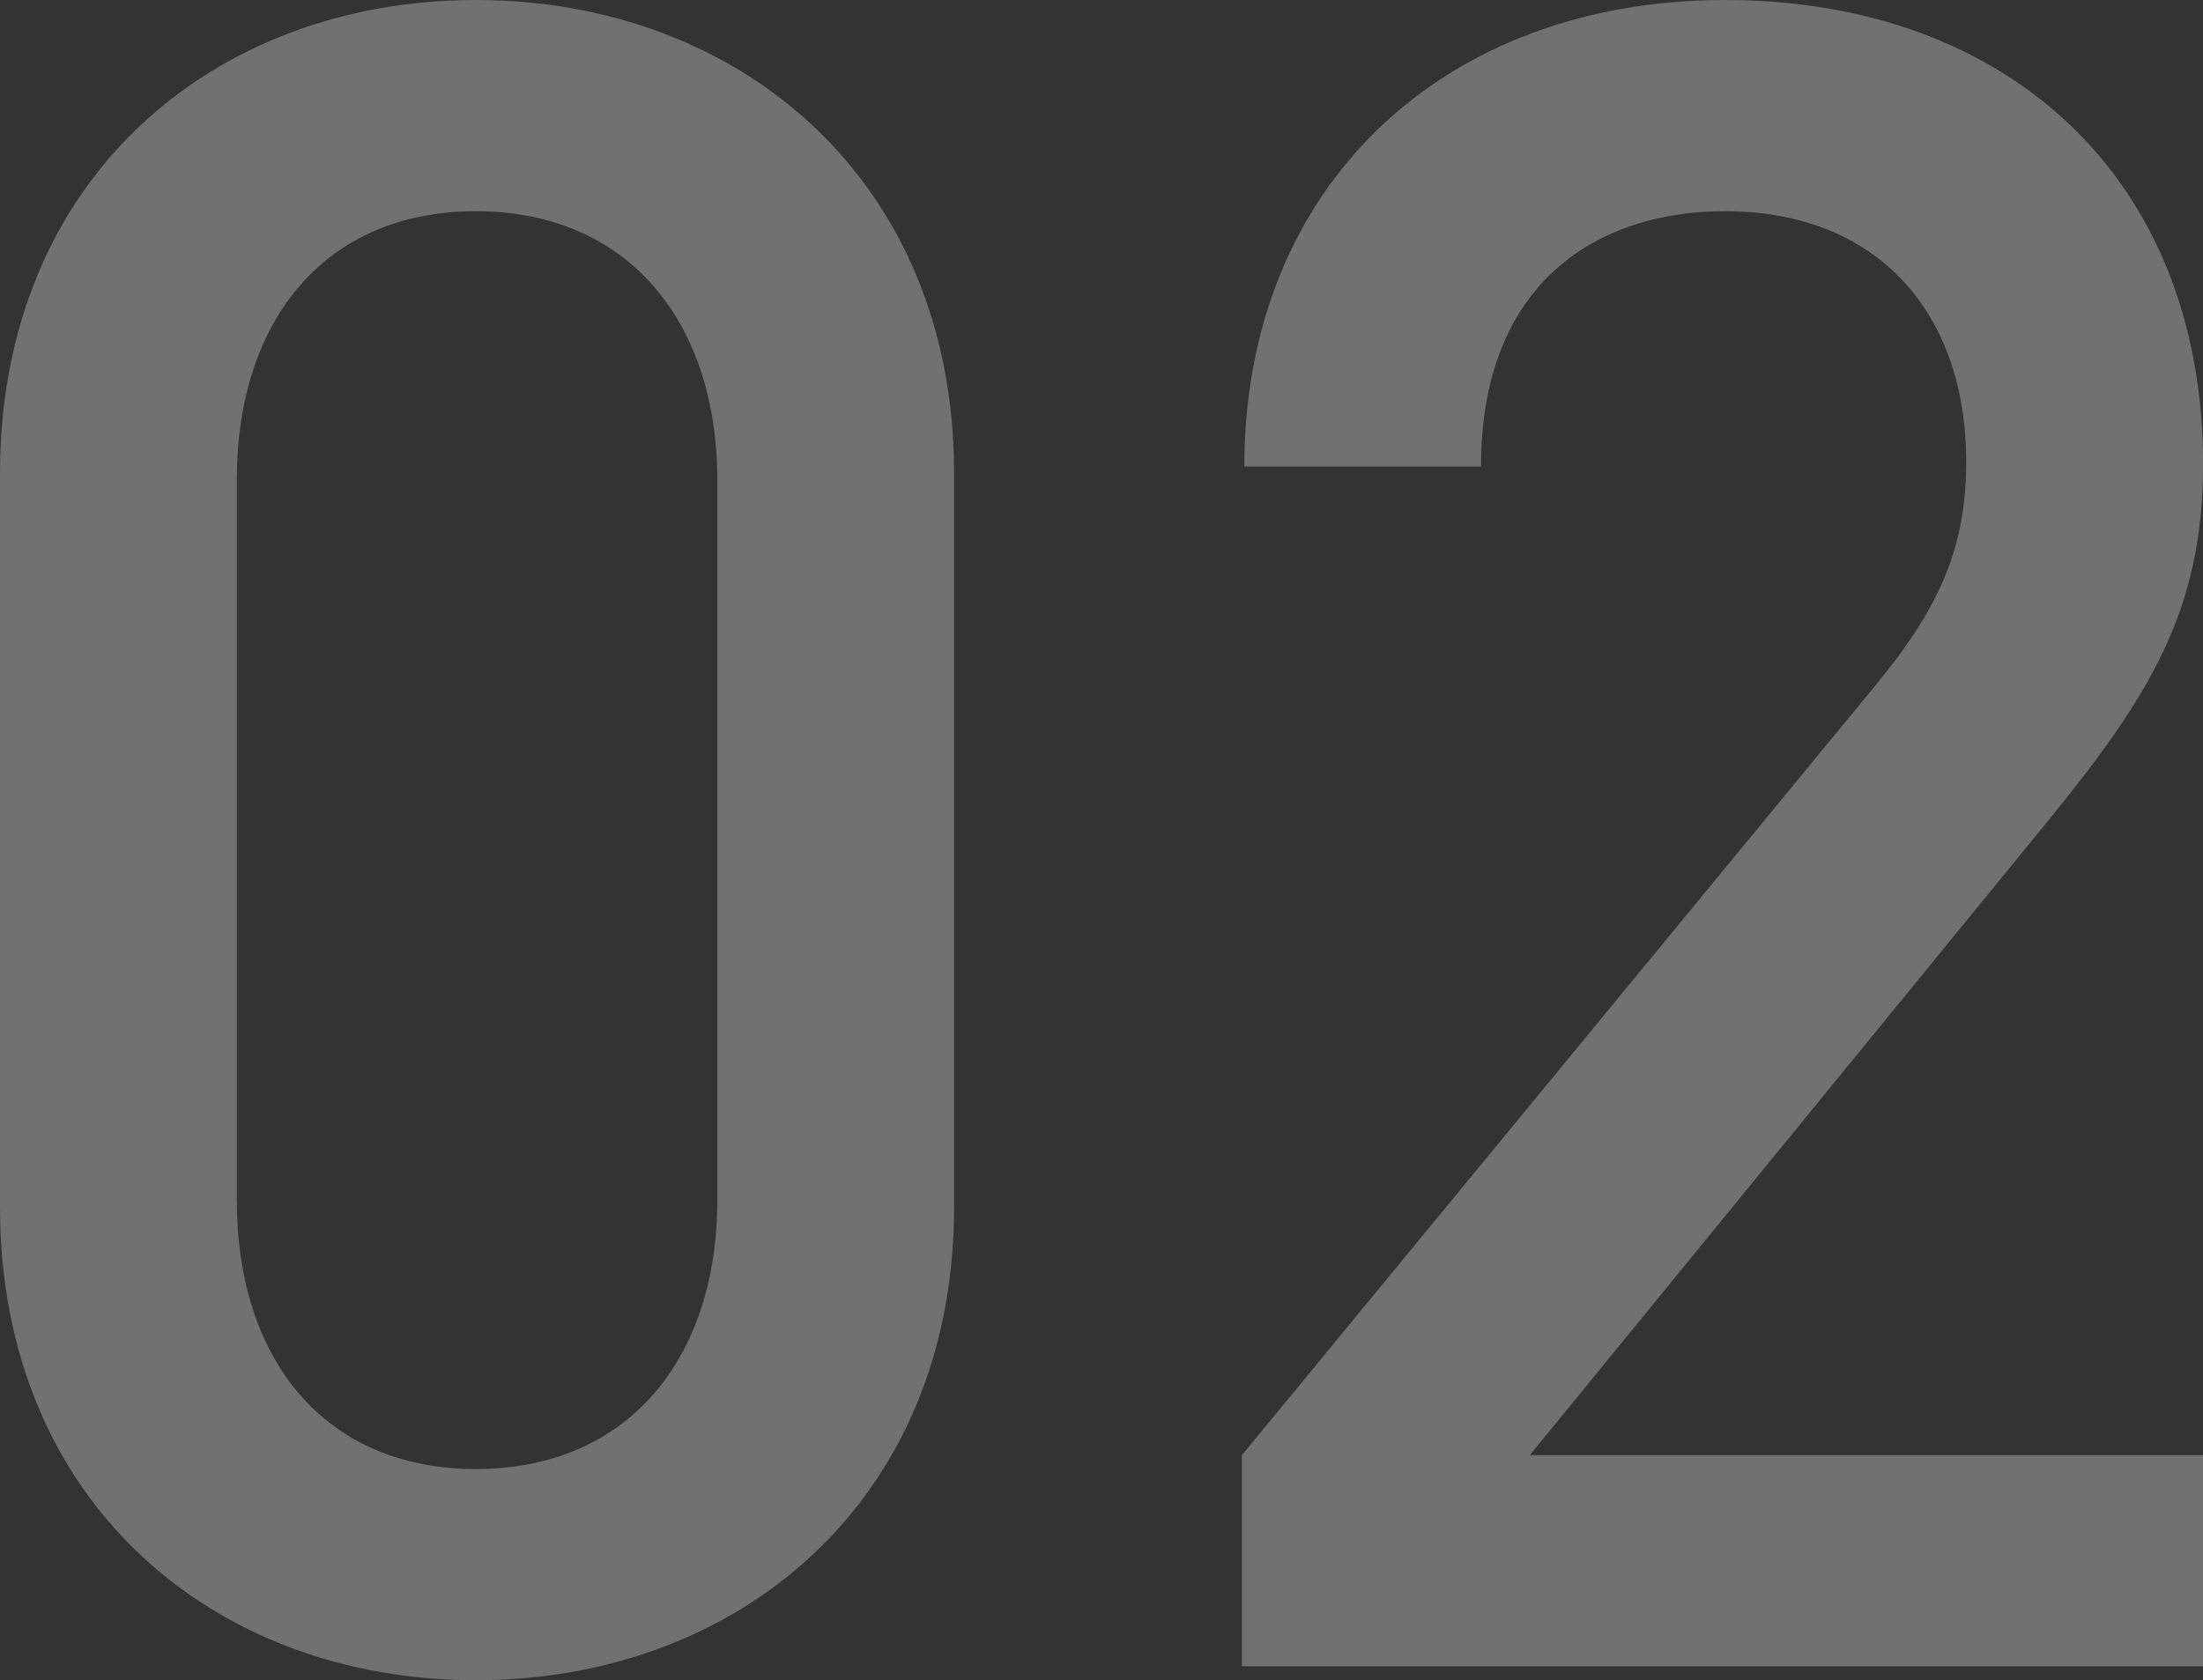 <svg xmlns="http://www.w3.org/2000/svg" width="175.565" height="133.94" viewBox="0 0 175.565 133.94">
  <rect x="0" y="0" width="175.565" height="133.94" fill="#333333" stroke="none"/>
  <path id="パス_6498" data-name="パス 6498" d="M-11.285-36.63V-95.09c0-23.495-17.205-37.74-38.11-37.74S-87.32-118.585-87.32-95.09v58.46c0,23.5,17.02,37.74,37.925,37.74S-11.285-13.135-11.285-36.63Zm-18.87-.555c0,12.765-7.215,21.46-19.24,21.46S-68.45-24.42-68.45-37.185v-57.35c0-12.765,7.03-21.46,19.055-21.46s19.24,8.695,19.24,21.46ZM88.245,0V-16.835H34.6L75.85-67.34c8.14-9.99,12.4-16.835,12.4-28.49,0-22.755-15.54-37-38.11-37-22.385,0-38.295,14.8-38.295,37.185H30.71c0-14.8,9.435-20.35,19.425-20.35,12.21,0,19.24,8.14,19.24,19.98,0,6.66-2.035,11.47-7.03,17.575L11.655-16.835V0Z" transform="translate(87.32 132.83)" fill="#fff" opacity="0.301"/>
</svg>
